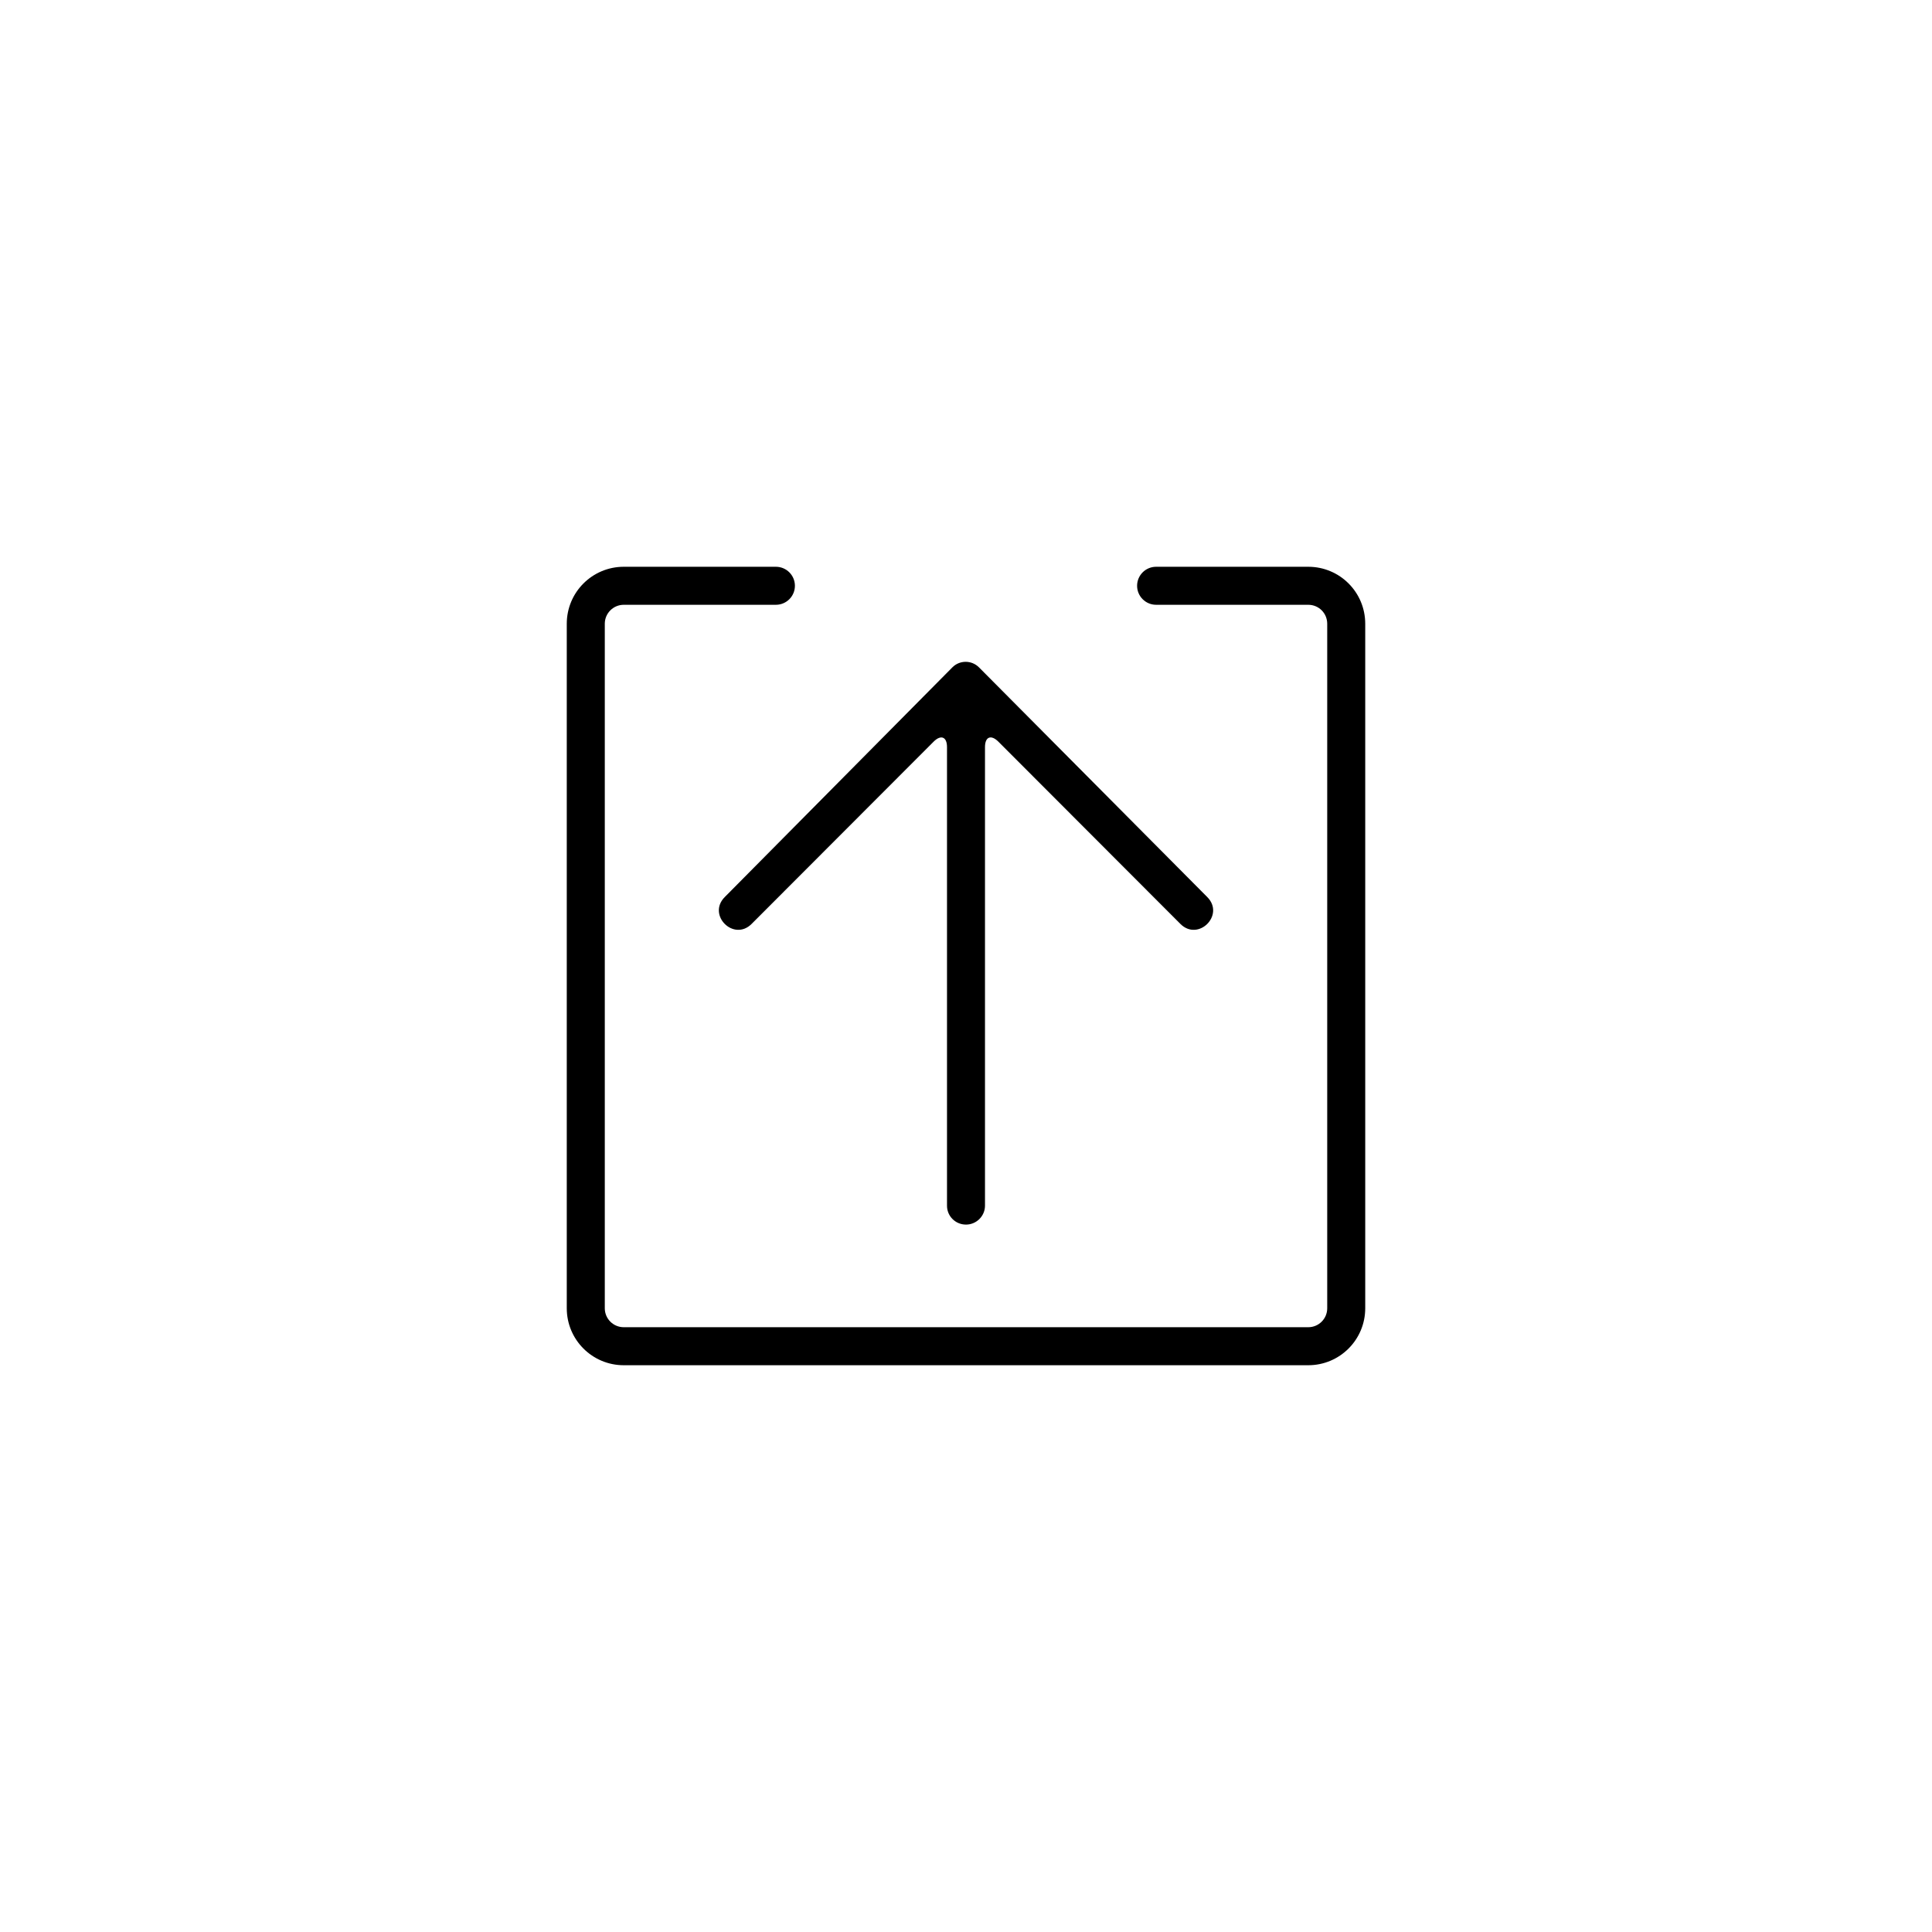 <?xml version="1.0" encoding="UTF-8"?>
<!-- Uploaded to: ICON Repo, www.svgrepo.com, Generator: ICON Repo Mixer Tools -->
<svg fill="#000000" width="800px" height="800px" version="1.1" viewBox="144 144 512 512" xmlns="http://www.w3.org/2000/svg">
 <path d="m349.62 294.2c2.781 0 5.039 2.254 5.039 5.039 0 2.781-2.258 5.035-5.039 5.035h-40.305c-2.789 0-5.039 2.246-5.039 5.027v181.4c0 2.777 2.242 5.023 5.027 5.023h181.4c2.777 0 5.023-2.242 5.023-5.023v-181.4c0-2.793-2.231-5.027-5.035-5.027h-40.309c-2.781 0-5.039-2.254-5.039-5.035 0-2.785 2.258-5.039 5.039-5.039h40.309c8.371 0 15.109 6.75 15.109 15.102v181.4c0 8.348-6.754 15.098-15.098 15.098h-181.4c-8.352 0-15.102-6.754-15.102-15.098v-181.4c0-8.352 6.762-15.102 15.113-15.102zm53.824 26.66 60.488 60.863c4.746 4.754-2.371 11.875-7.117 7.125l-48.223-48.289c-1.953-1.953-3.559-1.328-3.559 1.434v121.54c0 2.715-2.254 4.996-5.031 4.996-2.801 0-5.035-2.234-5.035-4.996v-121.54c0-2.715-1.594-3.402-3.559-1.434l-48.223 48.289c-4.746 4.75-11.859-2.371-7.113-7.125l60.312-60.863c1.945-1.961 5.106-1.961 7.059 0z" fill-rule="evenodd"/>
</svg>